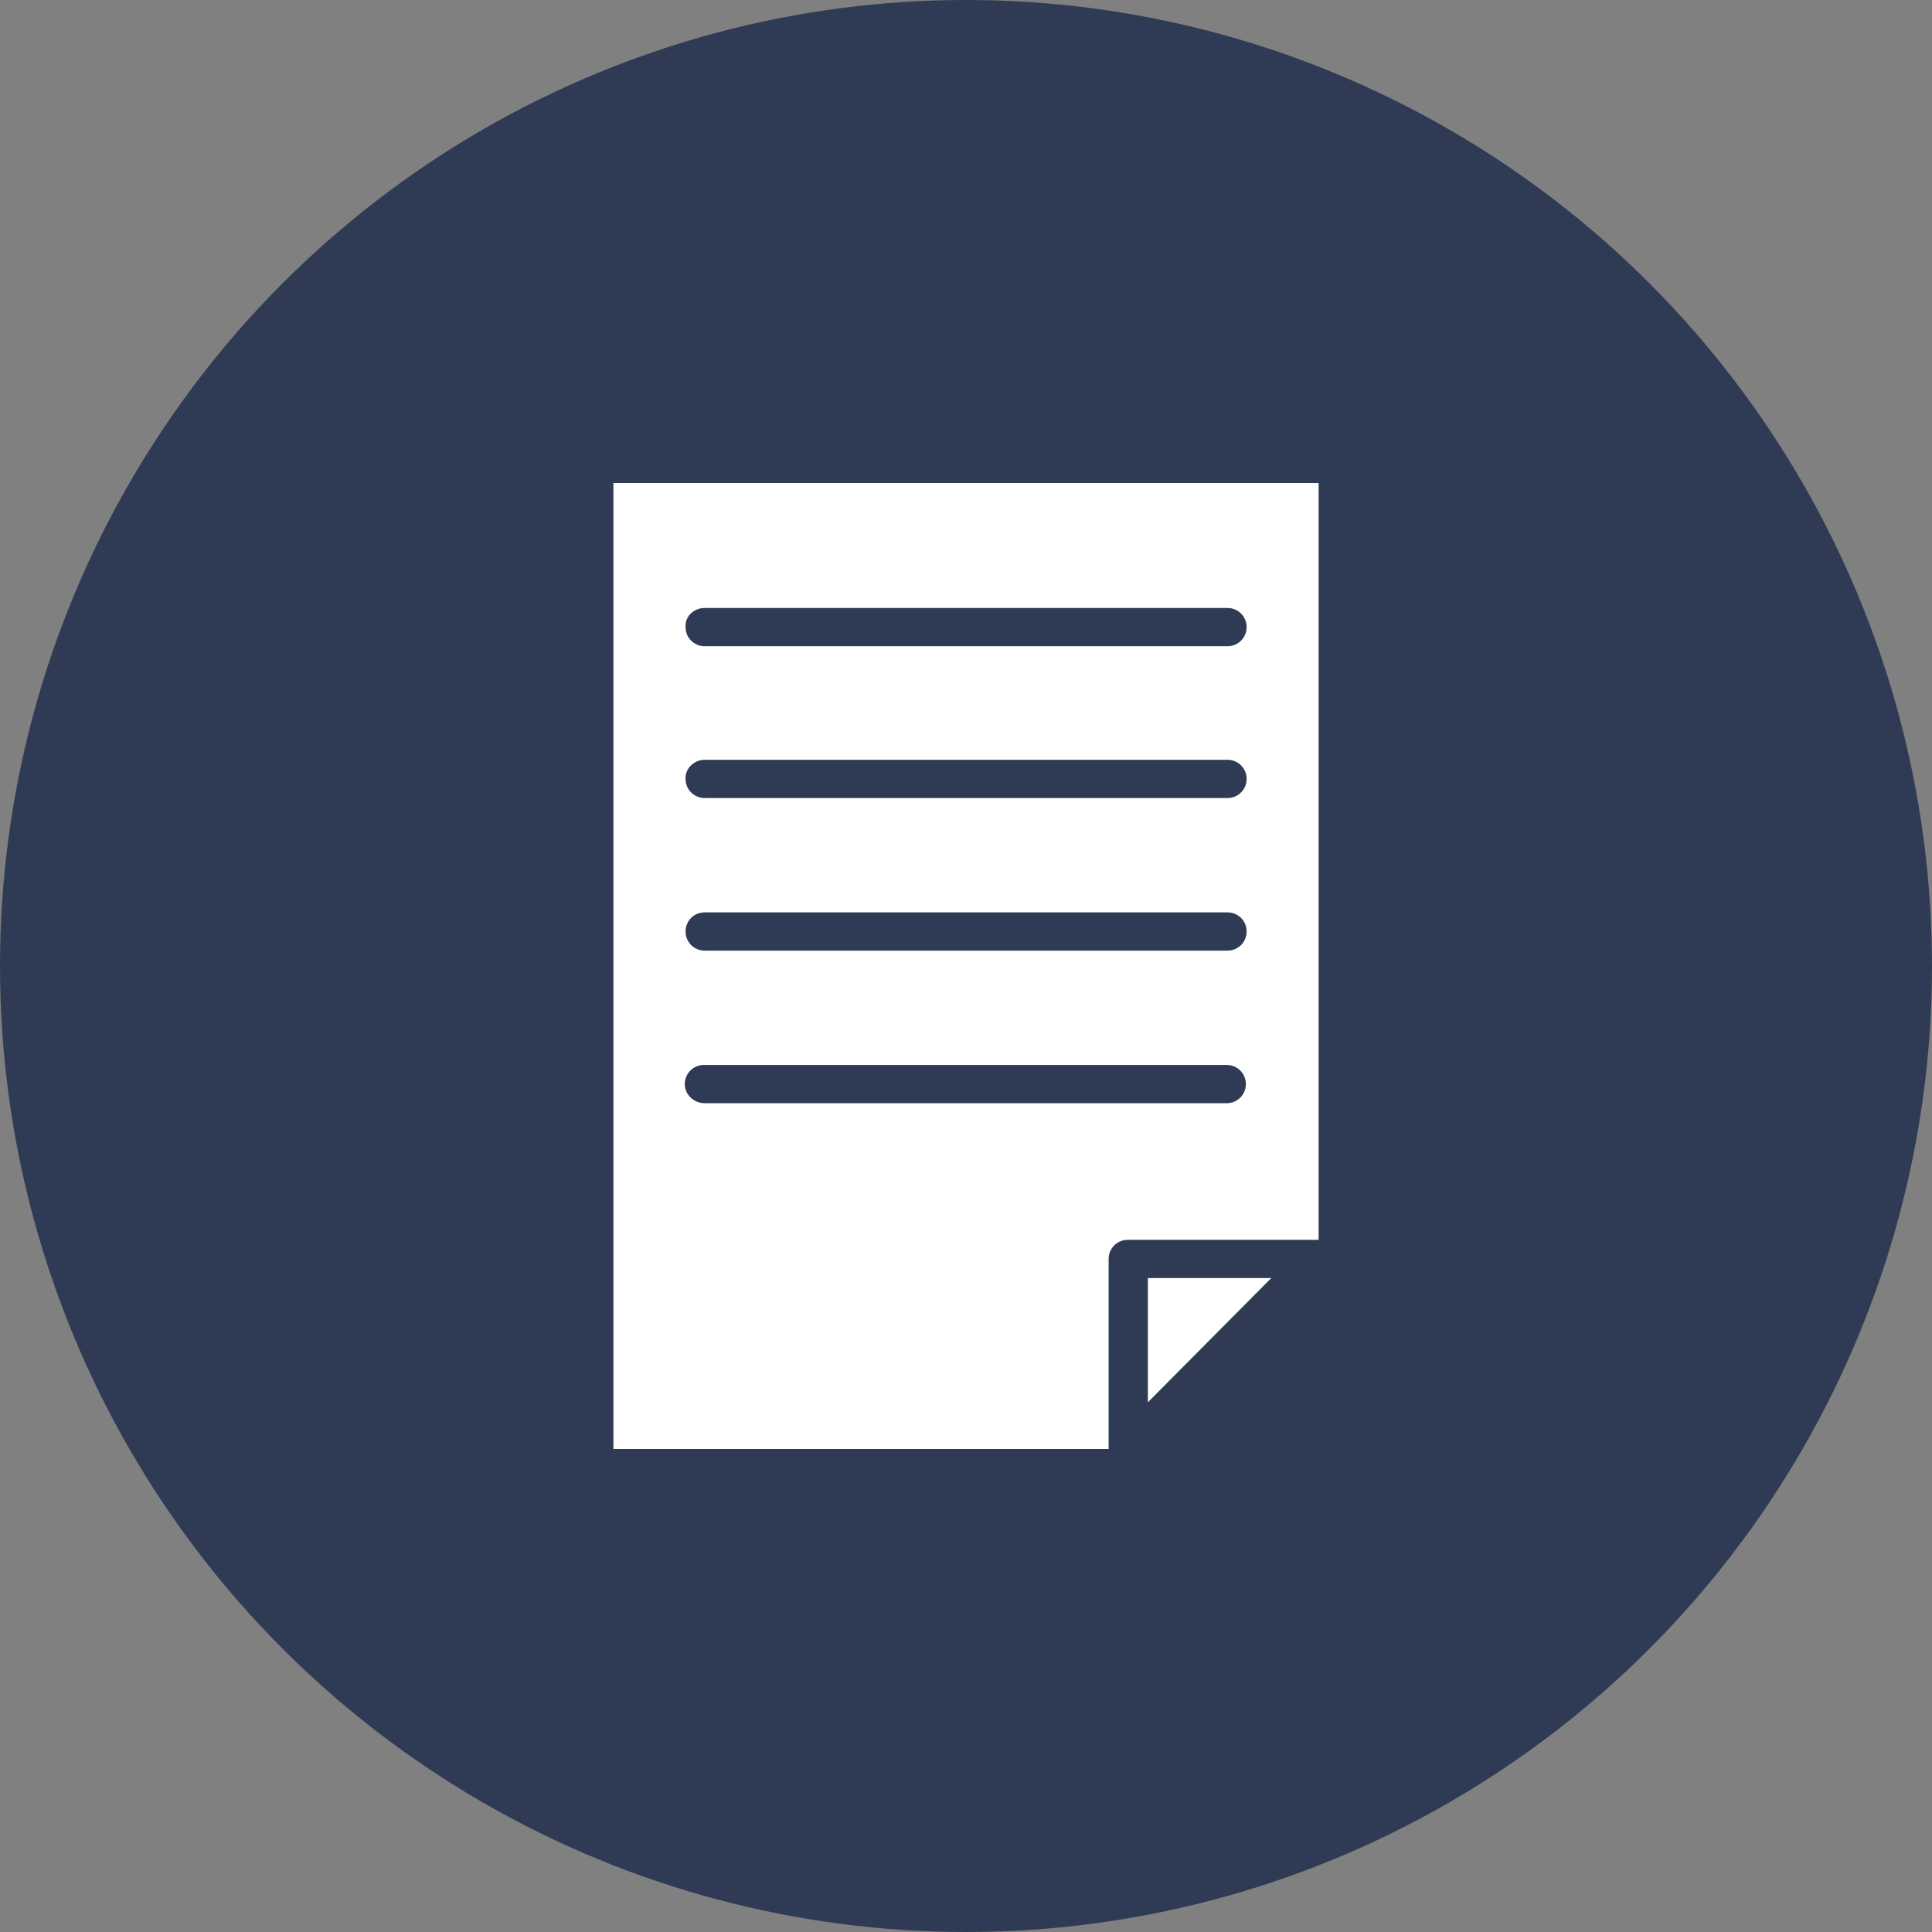 <?xml version="1.0" encoding="UTF-8"?> <svg xmlns="http://www.w3.org/2000/svg" width="100" height="100" viewBox="0 0 100 100" fill="none"><rect x="0" y="0" width="100" height="100" fill="#808080" stroke="none"/> <circle cx="50" cy="50" r="50" fill="#2F3B54"></circle> <path d="M59.413 72.582L65.801 66.153H59.413V72.582Z" fill="white"></path> <path d="M57.383 75V65.163C57.383 64.612 57.821 64.174 58.372 64.174H68.25V25H31.75V75H57.383ZM36.474 31.469H63.536C64.087 31.469 64.525 31.908 64.525 32.459C64.525 33.01 64.087 33.449 63.536 33.449H36.474C35.923 33.449 35.485 33.01 35.485 32.459C35.444 31.908 35.913 31.469 36.474 31.469ZM36.474 39.327H63.536C64.087 39.327 64.525 39.765 64.525 40.316C64.525 40.867 64.087 41.306 63.536 41.306H36.474C35.923 41.306 35.485 40.867 35.485 40.316C35.444 39.806 35.913 39.327 36.474 39.327ZM36.474 47.224H63.536C64.087 47.224 64.525 47.663 64.525 48.214C64.525 48.765 64.087 49.204 63.536 49.204H36.474C35.923 49.204 35.485 48.765 35.485 48.214C35.485 47.663 35.913 47.224 36.474 47.224ZM35.444 56.112C35.444 55.561 35.883 55.123 36.434 55.123H63.495C64.046 55.123 64.485 55.561 64.485 56.112C64.485 56.663 64.046 57.102 63.495 57.102H36.474C35.913 57.102 35.444 56.663 35.444 56.112Z" fill="white"></path> </svg> 